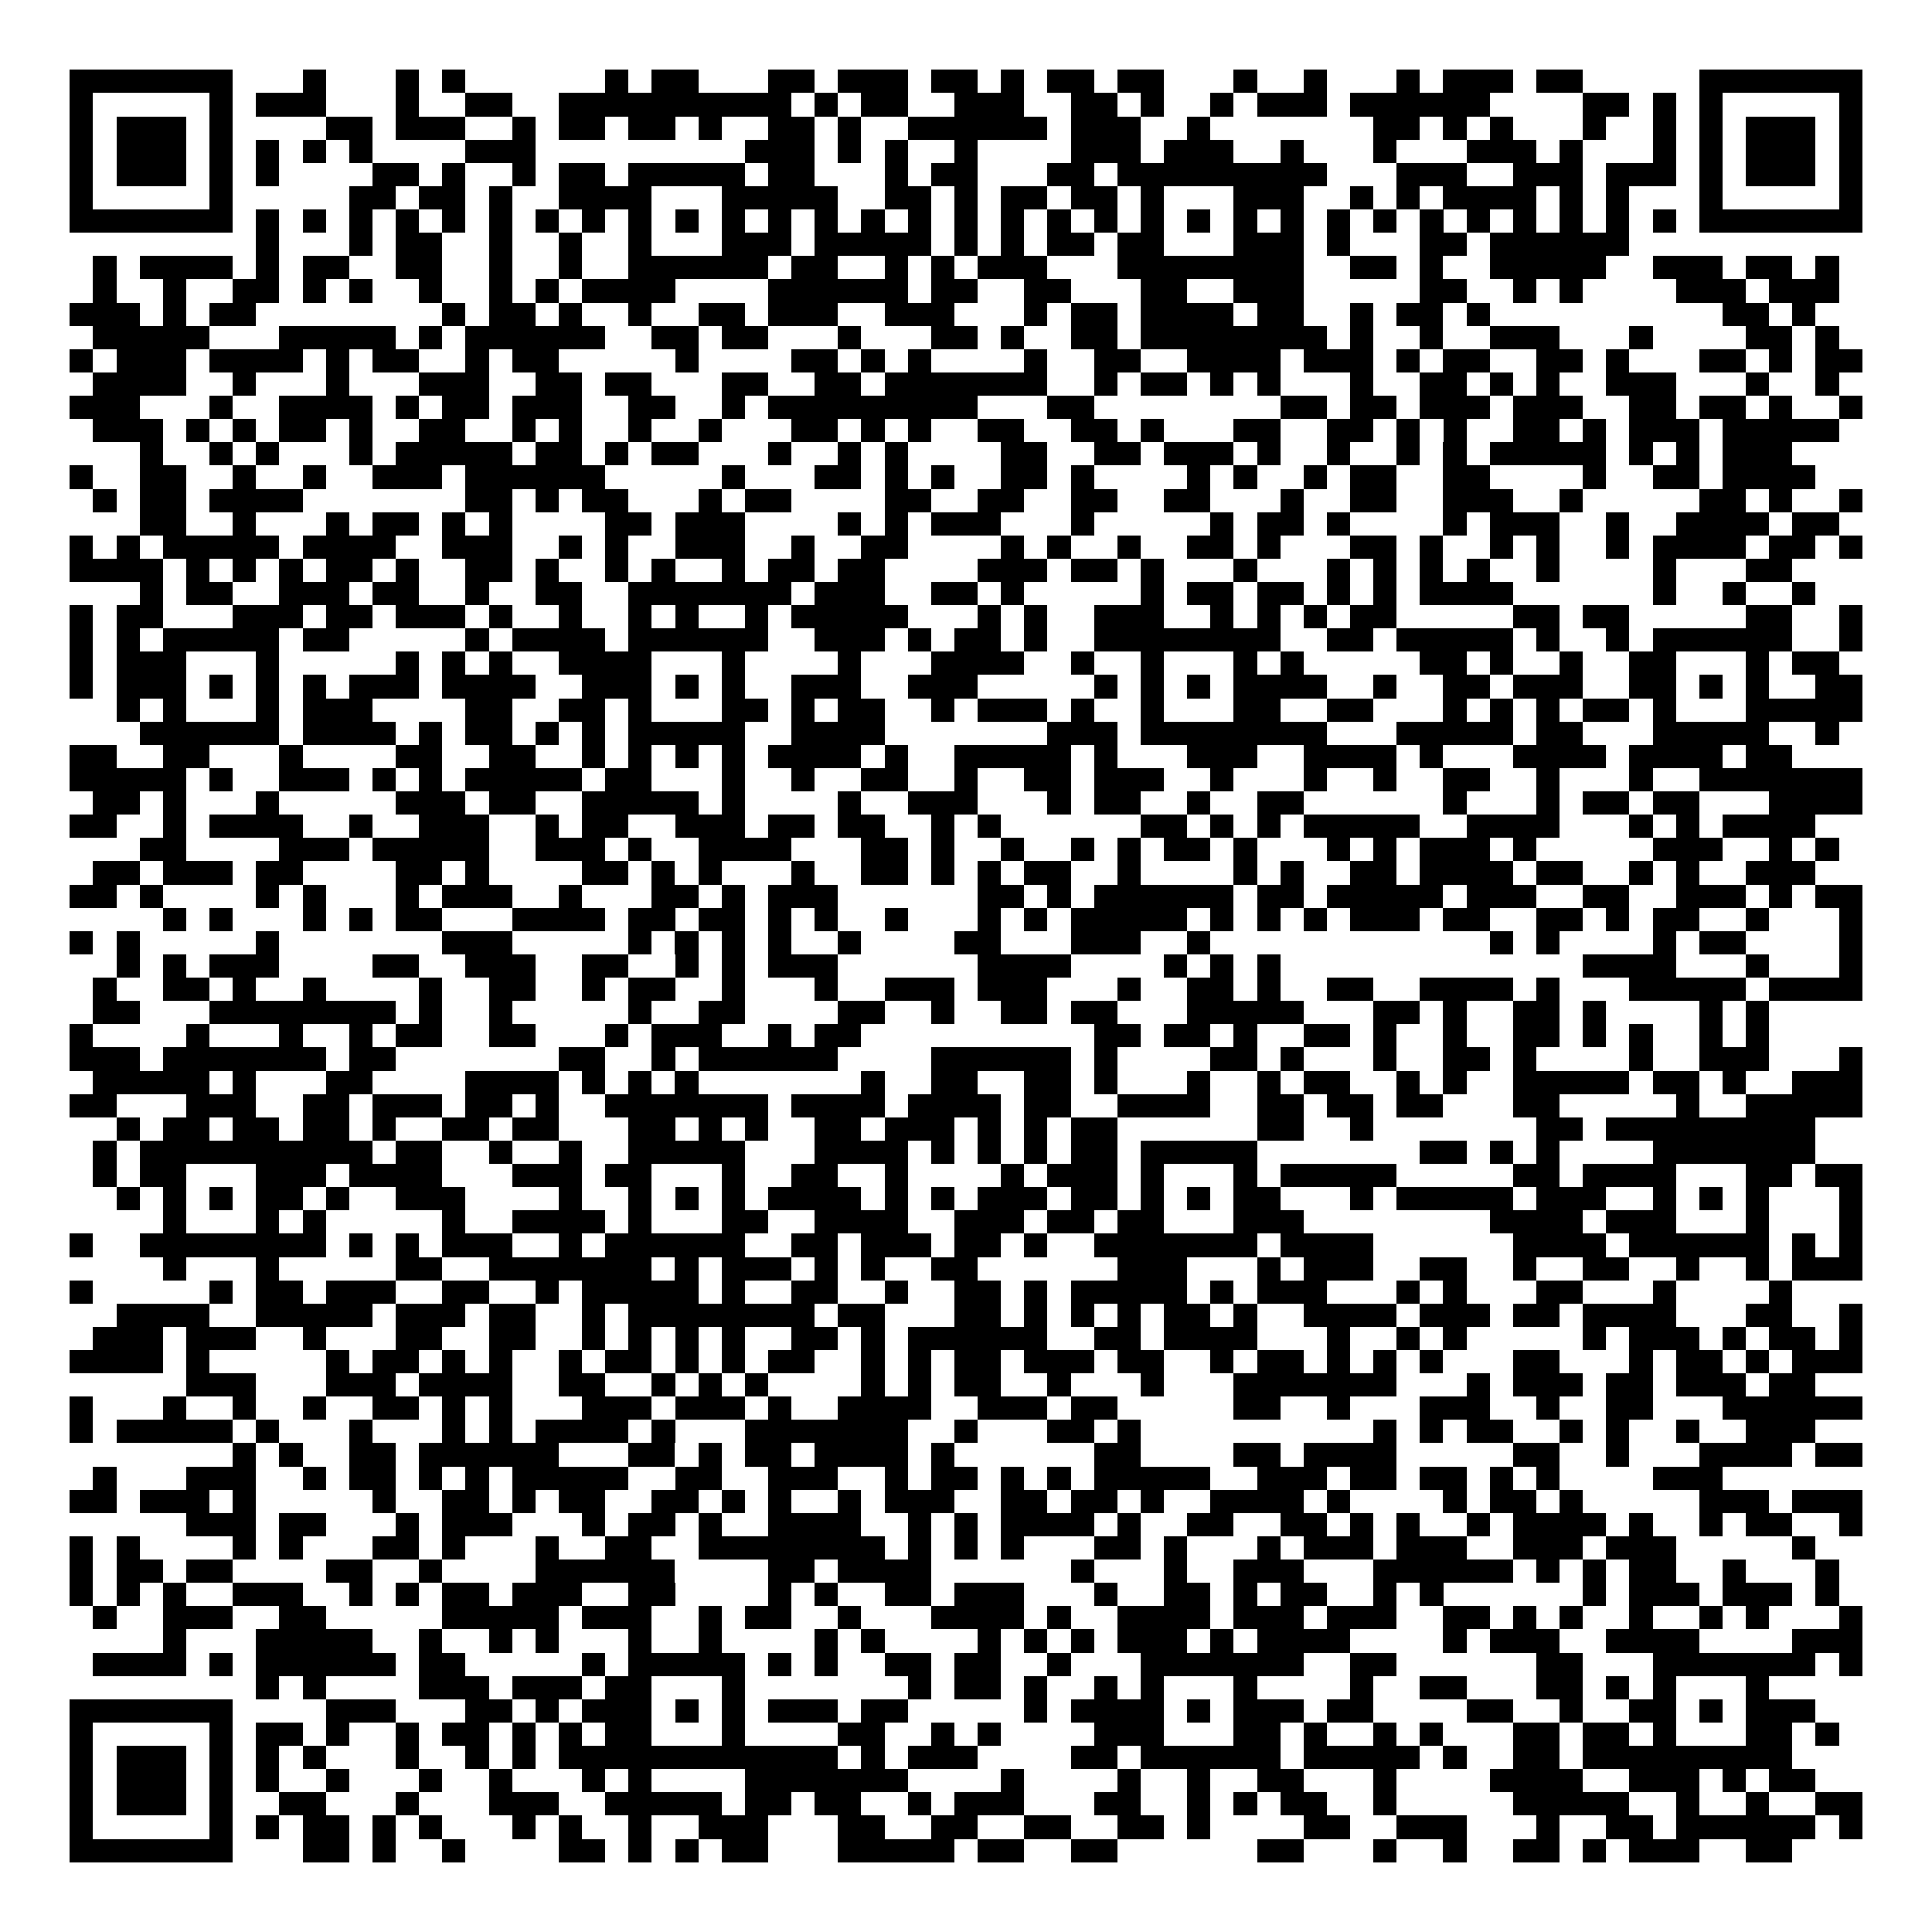 <svg xmlns="http://www.w3.org/2000/svg" width="176" height="176" viewBox="0 0 83 83" shape-rendering="crispEdges"><path fill="#ffffff" d="M0 0h83v83H0z"/><path stroke="#000000" d="M3 3.5h7m3 0h1m3 0h1m1 0h1m6 0h1m1 0h2m3 0h2m1 0h3m1 0h2m1 0h1m1 0h2m1 0h2m3 0h1m2 0h1m3 0h1m1 0h3m1 0h2m5 0h7M3 4.5h1m5 0h1m1 0h3m3 0h1m2 0h2m2 0h10m1 0h1m1 0h2m2 0h3m2 0h2m1 0h1m2 0h1m1 0h3m1 0h6m4 0h2m1 0h1m1 0h1m5 0h1M3 5.5h1m1 0h3m1 0h1m4 0h2m1 0h3m2 0h1m1 0h2m1 0h2m1 0h1m2 0h2m1 0h1m2 0h6m1 0h3m2 0h1m7 0h2m1 0h1m1 0h1m3 0h1m2 0h1m1 0h1m1 0h3m1 0h1M3 6.5h1m1 0h3m1 0h1m1 0h1m1 0h1m1 0h1m4 0h3m9 0h3m1 0h1m1 0h1m2 0h1m4 0h3m1 0h3m2 0h1m3 0h1m3 0h3m1 0h1m3 0h1m1 0h1m1 0h3m1 0h1M3 7.5h1m1 0h3m1 0h1m1 0h1m4 0h2m1 0h1m2 0h1m1 0h2m1 0h5m1 0h2m3 0h1m1 0h2m3 0h2m1 0h9m3 0h3m2 0h3m1 0h3m1 0h1m1 0h3m1 0h1M3 8.5h1m5 0h1m5 0h2m1 0h2m1 0h1m2 0h4m3 0h5m2 0h2m1 0h1m1 0h2m1 0h2m1 0h1m3 0h3m2 0h1m1 0h1m1 0h4m1 0h1m1 0h1m3 0h1m5 0h1M3 9.5h7m1 0h1m1 0h1m1 0h1m1 0h1m1 0h1m1 0h1m1 0h1m1 0h1m1 0h1m1 0h1m1 0h1m1 0h1m1 0h1m1 0h1m1 0h1m1 0h1m1 0h1m1 0h1m1 0h1m1 0h1m1 0h1m1 0h1m1 0h1m1 0h1m1 0h1m1 0h1m1 0h1m1 0h1m1 0h1m1 0h1m1 0h1m1 0h7M11 10.5h1m3 0h1m1 0h2m2 0h1m2 0h1m2 0h1m3 0h3m1 0h5m1 0h1m1 0h1m1 0h2m1 0h2m3 0h3m1 0h1m3 0h2m1 0h6M4 11.5h1m1 0h4m1 0h1m1 0h2m2 0h2m2 0h1m2 0h1m2 0h6m1 0h2m2 0h1m1 0h1m1 0h3m3 0h8m2 0h2m1 0h1m2 0h5m2 0h3m1 0h2m1 0h1M4 12.5h1m2 0h1m2 0h2m1 0h1m1 0h1m2 0h1m2 0h1m1 0h1m1 0h4m4 0h6m1 0h2m2 0h2m3 0h2m2 0h3m5 0h2m2 0h1m1 0h1m4 0h3m1 0h3M3 13.5h3m1 0h1m1 0h2m8 0h1m1 0h2m1 0h1m2 0h1m2 0h2m1 0h3m2 0h3m3 0h1m1 0h2m1 0h4m1 0h2m2 0h1m1 0h2m1 0h1m10 0h2m1 0h1M4 14.5h5m3 0h5m1 0h1m1 0h6m2 0h2m1 0h2m3 0h1m3 0h2m1 0h1m2 0h2m1 0h8m1 0h1m2 0h1m2 0h3m3 0h1m4 0h2m1 0h1M3 15.5h1m1 0h3m1 0h4m1 0h1m1 0h2m2 0h1m1 0h2m5 0h1m4 0h2m1 0h1m1 0h1m4 0h1m2 0h2m2 0h4m1 0h3m1 0h1m1 0h2m2 0h2m1 0h1m3 0h2m1 0h1m1 0h2M4 16.5h4m2 0h1m3 0h1m3 0h3m2 0h2m1 0h2m3 0h2m2 0h2m1 0h7m2 0h1m1 0h2m1 0h1m1 0h1m3 0h1m2 0h2m1 0h1m1 0h1m2 0h3m3 0h1m2 0h1M3 17.5h3m3 0h1m2 0h4m1 0h1m1 0h2m1 0h3m2 0h2m2 0h1m1 0h9m3 0h2m8 0h2m1 0h2m1 0h3m1 0h3m2 0h2m1 0h2m1 0h1m2 0h1M4 18.5h3m1 0h1m1 0h1m1 0h2m1 0h1m2 0h2m2 0h1m1 0h1m2 0h1m2 0h1m3 0h2m1 0h1m1 0h1m2 0h2m2 0h2m1 0h1m3 0h2m2 0h2m1 0h1m1 0h1m2 0h2m1 0h1m1 0h3m1 0h5M6 19.5h1m2 0h1m1 0h1m3 0h1m1 0h5m1 0h2m1 0h1m1 0h2m3 0h1m2 0h1m1 0h1m4 0h2m2 0h2m1 0h3m1 0h1m2 0h1m2 0h1m1 0h1m1 0h5m1 0h1m1 0h1m1 0h3M3 20.5h1m2 0h2m2 0h1m2 0h1m2 0h3m1 0h6m5 0h1m3 0h2m1 0h1m1 0h1m2 0h2m1 0h1m4 0h1m1 0h1m2 0h1m1 0h2m2 0h2m4 0h1m2 0h2m1 0h4M4 21.5h1m1 0h2m1 0h4m7 0h2m1 0h1m1 0h2m3 0h1m1 0h2m4 0h2m2 0h2m2 0h2m2 0h2m3 0h1m2 0h2m2 0h3m2 0h1m5 0h2m1 0h1m2 0h1M6 22.5h2m2 0h1m3 0h1m1 0h2m1 0h1m1 0h1m4 0h2m1 0h3m4 0h1m1 0h1m1 0h3m3 0h1m5 0h1m1 0h2m1 0h1m4 0h1m1 0h3m2 0h1m2 0h4m1 0h2M3 23.5h1m1 0h1m1 0h5m1 0h4m2 0h3m2 0h1m1 0h1m2 0h3m2 0h1m2 0h2m4 0h1m1 0h1m2 0h1m2 0h2m1 0h1m3 0h2m1 0h1m2 0h1m1 0h1m2 0h1m1 0h4m1 0h2m1 0h1M3 24.5h4m1 0h1m1 0h1m1 0h1m1 0h2m1 0h1m2 0h2m1 0h1m2 0h1m1 0h1m2 0h1m1 0h2m1 0h2m4 0h3m1 0h2m1 0h1m3 0h1m3 0h1m1 0h1m1 0h1m1 0h1m2 0h1m4 0h1m3 0h2M6 25.5h1m1 0h2m2 0h3m1 0h2m2 0h1m2 0h2m2 0h7m1 0h3m2 0h2m1 0h1m5 0h1m1 0h2m1 0h2m1 0h1m1 0h1m1 0h4m6 0h1m2 0h1m2 0h1M3 26.5h1m1 0h2m3 0h3m1 0h2m1 0h3m1 0h1m2 0h1m2 0h1m1 0h1m2 0h1m1 0h5m3 0h1m1 0h1m2 0h3m2 0h1m1 0h1m1 0h1m1 0h2m5 0h2m1 0h2m5 0h2m2 0h1M3 27.5h1m1 0h1m1 0h5m1 0h2m5 0h1m1 0h4m1 0h6m2 0h3m1 0h1m1 0h2m1 0h1m2 0h8m2 0h2m1 0h5m1 0h1m2 0h1m1 0h6m2 0h1M3 28.5h1m1 0h3m3 0h1m5 0h1m1 0h1m1 0h1m2 0h4m3 0h1m4 0h1m3 0h4m2 0h1m2 0h1m3 0h1m1 0h1m5 0h2m1 0h1m2 0h1m2 0h2m3 0h1m1 0h2M3 29.5h1m1 0h3m1 0h1m1 0h1m1 0h1m1 0h3m1 0h4m2 0h3m1 0h1m1 0h1m2 0h3m2 0h3m5 0h1m1 0h1m1 0h1m1 0h4m2 0h1m2 0h2m1 0h3m2 0h2m1 0h1m1 0h1m2 0h2M5 30.5h1m1 0h1m3 0h1m1 0h3m4 0h2m2 0h2m1 0h1m3 0h2m1 0h1m1 0h2m2 0h1m1 0h3m1 0h1m2 0h1m3 0h2m2 0h2m3 0h1m1 0h1m1 0h1m1 0h2m1 0h1m3 0h5M6 31.5h6m1 0h4m1 0h1m1 0h2m1 0h1m1 0h1m1 0h5m2 0h4m7 0h3m1 0h8m3 0h5m1 0h2m3 0h5m2 0h1M3 32.5h2m2 0h2m3 0h1m4 0h2m2 0h2m2 0h1m1 0h1m1 0h1m1 0h1m1 0h4m1 0h1m2 0h5m1 0h1m3 0h3m2 0h4m1 0h1m3 0h4m1 0h4m1 0h2M3 33.5h5m1 0h1m2 0h3m1 0h1m1 0h1m1 0h5m1 0h2m3 0h1m2 0h1m2 0h2m2 0h1m2 0h2m1 0h3m2 0h1m3 0h1m2 0h1m2 0h2m2 0h1m3 0h1m2 0h7M4 34.5h2m1 0h1m3 0h1m5 0h3m1 0h2m2 0h5m1 0h1m4 0h1m2 0h3m3 0h1m1 0h2m2 0h1m2 0h2m6 0h1m3 0h1m1 0h2m1 0h2m3 0h4M3 35.5h2m2 0h1m1 0h4m2 0h1m2 0h3m2 0h1m1 0h2m2 0h3m1 0h2m1 0h2m2 0h1m1 0h1m6 0h2m1 0h1m1 0h1m1 0h5m2 0h4m3 0h1m1 0h1m1 0h4M6 36.5h2m4 0h3m1 0h5m2 0h3m1 0h1m2 0h4m3 0h2m1 0h1m2 0h1m2 0h1m1 0h1m1 0h2m1 0h1m3 0h1m1 0h1m1 0h3m1 0h1m5 0h3m2 0h1m1 0h1M4 37.5h2m1 0h3m1 0h2m4 0h2m1 0h1m4 0h2m1 0h1m1 0h1m3 0h1m2 0h2m1 0h1m1 0h1m1 0h2m2 0h1m4 0h1m1 0h1m2 0h2m1 0h4m1 0h2m2 0h1m1 0h1m2 0h3M3 38.5h2m1 0h1m4 0h1m1 0h1m3 0h1m1 0h3m2 0h1m3 0h2m1 0h1m1 0h3m6 0h2m1 0h1m1 0h6m1 0h2m1 0h5m1 0h3m2 0h2m2 0h3m1 0h1m1 0h2M7 39.5h1m1 0h1m3 0h1m1 0h1m1 0h2m3 0h4m1 0h2m1 0h2m1 0h1m1 0h1m2 0h1m3 0h1m1 0h1m1 0h5m1 0h1m1 0h1m1 0h1m1 0h3m1 0h2m2 0h2m1 0h1m1 0h2m2 0h1m3 0h1M3 40.5h1m1 0h1m5 0h1m7 0h3m5 0h1m1 0h1m1 0h1m1 0h1m2 0h1m4 0h2m3 0h3m2 0h1m12 0h1m1 0h1m4 0h1m1 0h2m4 0h1M5 41.5h1m1 0h1m1 0h3m4 0h2m2 0h3m2 0h2m2 0h1m1 0h1m1 0h3m6 0h4m4 0h1m1 0h1m1 0h1m13 0h4m3 0h1m3 0h1M4 42.5h1m2 0h2m1 0h1m2 0h1m4 0h1m2 0h2m2 0h1m1 0h2m2 0h1m3 0h1m2 0h3m1 0h3m3 0h1m2 0h2m1 0h1m2 0h2m2 0h4m1 0h1m3 0h5m1 0h4M4 43.5h2m3 0h8m1 0h1m2 0h1m5 0h1m2 0h2m4 0h2m2 0h1m2 0h2m1 0h2m3 0h5m3 0h2m1 0h1m2 0h2m1 0h1m4 0h1m1 0h1M3 44.5h1m4 0h1m3 0h1m2 0h1m1 0h2m2 0h2m3 0h1m1 0h3m2 0h1m1 0h2m10 0h2m1 0h2m1 0h1m2 0h2m1 0h1m2 0h1m2 0h2m1 0h1m1 0h1m2 0h1m1 0h1M3 45.5h3m1 0h7m1 0h2m7 0h2m2 0h1m1 0h6m4 0h6m1 0h1m4 0h2m1 0h1m3 0h1m2 0h2m1 0h1m4 0h1m2 0h3m3 0h1M4 46.5h5m1 0h1m3 0h2m4 0h4m1 0h1m1 0h1m1 0h1m7 0h1m2 0h2m2 0h2m1 0h1m3 0h1m2 0h1m1 0h2m2 0h1m1 0h1m2 0h5m1 0h2m1 0h1m2 0h3M3 47.5h2m3 0h3m2 0h2m1 0h3m1 0h2m1 0h1m2 0h7m1 0h4m1 0h4m1 0h2m2 0h4m2 0h2m1 0h2m1 0h2m3 0h2m5 0h1m2 0h5M5 48.5h1m1 0h2m1 0h2m1 0h2m1 0h1m2 0h2m1 0h2m3 0h2m1 0h1m1 0h1m2 0h2m1 0h3m1 0h1m1 0h1m1 0h2m6 0h2m2 0h1m7 0h2m1 0h9M4 49.5h1m1 0h10m1 0h2m2 0h1m2 0h1m2 0h5m3 0h4m1 0h1m1 0h1m1 0h1m1 0h2m1 0h5m7 0h2m1 0h1m1 0h1m4 0h7M4 50.5h1m1 0h2m3 0h3m1 0h4m3 0h3m1 0h2m3 0h1m2 0h2m2 0h1m4 0h1m1 0h3m1 0h1m3 0h1m1 0h5m5 0h2m1 0h4m3 0h2m1 0h2M5 51.5h1m1 0h1m1 0h1m1 0h2m1 0h1m2 0h3m4 0h1m2 0h1m1 0h1m1 0h1m1 0h4m1 0h1m1 0h1m1 0h3m1 0h2m1 0h1m1 0h1m1 0h2m3 0h1m1 0h5m1 0h3m2 0h1m1 0h1m1 0h1m3 0h1M7 52.5h1m3 0h1m1 0h1m5 0h1m2 0h4m1 0h1m3 0h2m2 0h4m2 0h3m1 0h2m1 0h2m3 0h3m8 0h4m1 0h3m3 0h1m3 0h1M3 53.5h1m2 0h8m1 0h1m1 0h1m1 0h3m2 0h1m1 0h6m2 0h2m1 0h3m1 0h2m1 0h1m2 0h7m1 0h4m6 0h4m1 0h6m1 0h1m1 0h1M7 54.5h1m3 0h1m5 0h2m2 0h7m1 0h1m1 0h3m1 0h1m1 0h1m2 0h2m6 0h3m3 0h1m1 0h3m2 0h2m2 0h1m2 0h2m2 0h1m2 0h1m1 0h3M3 55.5h1m5 0h1m1 0h2m1 0h3m2 0h2m2 0h1m1 0h5m1 0h1m2 0h2m2 0h1m2 0h2m1 0h1m1 0h5m1 0h1m1 0h3m3 0h1m1 0h1m3 0h2m3 0h1m4 0h1M5 56.5h4m2 0h5m1 0h3m1 0h2m2 0h1m1 0h8m1 0h2m3 0h2m1 0h1m1 0h1m1 0h1m1 0h2m1 0h1m2 0h4m1 0h3m1 0h2m1 0h4m3 0h2m2 0h1M4 57.5h3m1 0h3m2 0h1m3 0h2m2 0h2m2 0h1m1 0h1m1 0h1m1 0h1m2 0h2m1 0h1m1 0h6m2 0h2m1 0h4m3 0h1m2 0h1m1 0h1m5 0h1m1 0h3m1 0h1m1 0h2m1 0h1M3 58.5h4m1 0h1m5 0h1m1 0h2m1 0h1m1 0h1m2 0h1m1 0h2m1 0h1m1 0h1m1 0h2m2 0h1m1 0h1m1 0h2m1 0h3m1 0h2m2 0h1m1 0h2m1 0h1m1 0h1m1 0h1m3 0h2m3 0h1m1 0h2m1 0h1m1 0h3M8 59.5h3m3 0h3m1 0h4m2 0h2m2 0h1m1 0h1m1 0h1m4 0h1m1 0h1m1 0h2m2 0h1m3 0h1m3 0h7m3 0h1m1 0h3m1 0h2m1 0h3m1 0h2M3 60.5h1m3 0h1m2 0h1m2 0h1m2 0h2m1 0h1m1 0h1m3 0h3m1 0h3m1 0h1m2 0h4m2 0h3m1 0h2m5 0h2m2 0h1m3 0h3m2 0h1m2 0h2m3 0h6M3 61.5h1m1 0h5m1 0h1m3 0h1m3 0h1m1 0h1m1 0h4m1 0h1m3 0h7m2 0h1m3 0h2m1 0h1m10 0h1m1 0h1m1 0h2m2 0h1m1 0h1m2 0h1m2 0h3M10 62.5h1m1 0h1m2 0h2m1 0h6m3 0h2m1 0h1m1 0h2m1 0h4m1 0h1m6 0h2m4 0h2m1 0h4m5 0h2m2 0h1m3 0h4m1 0h2M4 63.5h1m3 0h3m2 0h1m1 0h2m1 0h1m1 0h1m1 0h5m2 0h2m2 0h3m2 0h1m1 0h2m1 0h1m1 0h1m1 0h5m2 0h3m1 0h2m1 0h2m1 0h1m1 0h1m4 0h3M3 64.5h2m1 0h3m1 0h1m5 0h1m2 0h2m1 0h1m1 0h2m2 0h2m1 0h1m1 0h1m2 0h1m1 0h3m2 0h2m1 0h2m1 0h1m2 0h4m1 0h1m4 0h1m1 0h2m1 0h1m5 0h3m1 0h3M8 65.5h3m1 0h2m3 0h1m1 0h3m3 0h1m1 0h2m1 0h1m2 0h4m2 0h1m1 0h1m1 0h4m1 0h1m2 0h2m2 0h2m1 0h1m1 0h1m2 0h1m1 0h4m1 0h1m2 0h1m1 0h2m2 0h1M3 66.5h1m1 0h1m4 0h1m1 0h1m3 0h2m1 0h1m3 0h1m2 0h2m2 0h8m1 0h1m1 0h1m1 0h1m3 0h2m1 0h1m3 0h1m1 0h3m1 0h3m2 0h3m1 0h3m5 0h1M3 67.5h1m1 0h2m1 0h2m4 0h2m2 0h1m4 0h6m4 0h2m1 0h4m6 0h1m3 0h1m2 0h3m3 0h6m1 0h1m1 0h1m1 0h2m2 0h1m3 0h1M3 68.5h1m1 0h1m1 0h1m2 0h3m2 0h1m1 0h1m1 0h2m1 0h3m2 0h2m4 0h1m1 0h1m2 0h2m1 0h3m3 0h1m2 0h2m1 0h1m1 0h2m2 0h1m1 0h1m6 0h1m1 0h3m1 0h3m1 0h1M4 69.5h1m2 0h3m2 0h2m5 0h5m1 0h3m2 0h1m1 0h2m2 0h1m3 0h4m1 0h1m2 0h4m1 0h3m1 0h3m2 0h2m1 0h1m1 0h1m2 0h1m2 0h1m1 0h1m3 0h1M7 70.5h1m3 0h5m2 0h1m2 0h1m1 0h1m3 0h1m2 0h1m4 0h1m1 0h1m4 0h1m1 0h1m1 0h1m1 0h3m1 0h1m1 0h4m4 0h1m1 0h3m2 0h4m4 0h3M4 71.5h4m1 0h1m1 0h6m1 0h2m5 0h1m1 0h5m1 0h1m1 0h1m2 0h2m1 0h2m2 0h1m3 0h7m2 0h2m6 0h2m3 0h7m1 0h1M11 72.5h1m1 0h1m4 0h3m1 0h3m1 0h2m3 0h1m7 0h1m1 0h2m1 0h1m2 0h1m1 0h1m3 0h1m4 0h1m2 0h2m3 0h2m1 0h1m1 0h1m3 0h1M3 73.5h7m4 0h3m3 0h2m1 0h1m1 0h3m1 0h1m1 0h1m1 0h3m1 0h2m5 0h1m1 0h4m1 0h1m1 0h3m1 0h2m4 0h2m2 0h1m2 0h2m1 0h1m1 0h3M3 74.5h1m5 0h1m1 0h2m1 0h1m2 0h1m1 0h2m1 0h1m1 0h1m1 0h2m3 0h1m4 0h2m2 0h1m1 0h1m4 0h3m3 0h2m1 0h1m2 0h1m1 0h1m3 0h2m1 0h2m1 0h1m3 0h2m1 0h1M3 75.5h1m1 0h3m1 0h1m1 0h1m1 0h1m3 0h1m2 0h1m1 0h1m1 0h12m1 0h1m1 0h3m4 0h2m1 0h6m1 0h5m1 0h1m2 0h2m1 0h9M3 76.5h1m1 0h3m1 0h1m1 0h1m2 0h1m3 0h1m2 0h1m3 0h1m1 0h1m4 0h7m4 0h1m4 0h1m2 0h1m2 0h2m3 0h1m4 0h4m2 0h3m1 0h1m1 0h2M3 77.5h1m1 0h3m1 0h1m2 0h2m3 0h1m3 0h3m2 0h5m1 0h2m1 0h2m2 0h1m1 0h3m3 0h2m2 0h1m1 0h1m1 0h2m2 0h1m5 0h5m2 0h1m2 0h1m2 0h2M3 78.5h1m5 0h1m1 0h1m1 0h2m1 0h1m1 0h1m3 0h1m1 0h1m2 0h1m2 0h3m3 0h2m2 0h2m2 0h2m2 0h2m1 0h1m4 0h2m2 0h3m3 0h1m2 0h2m1 0h6m1 0h1M3 79.5h7m3 0h2m1 0h1m2 0h1m4 0h2m1 0h1m1 0h1m1 0h2m3 0h5m1 0h2m2 0h2m6 0h2m3 0h1m2 0h1m2 0h2m1 0h1m1 0h3m2 0h2"/></svg>
